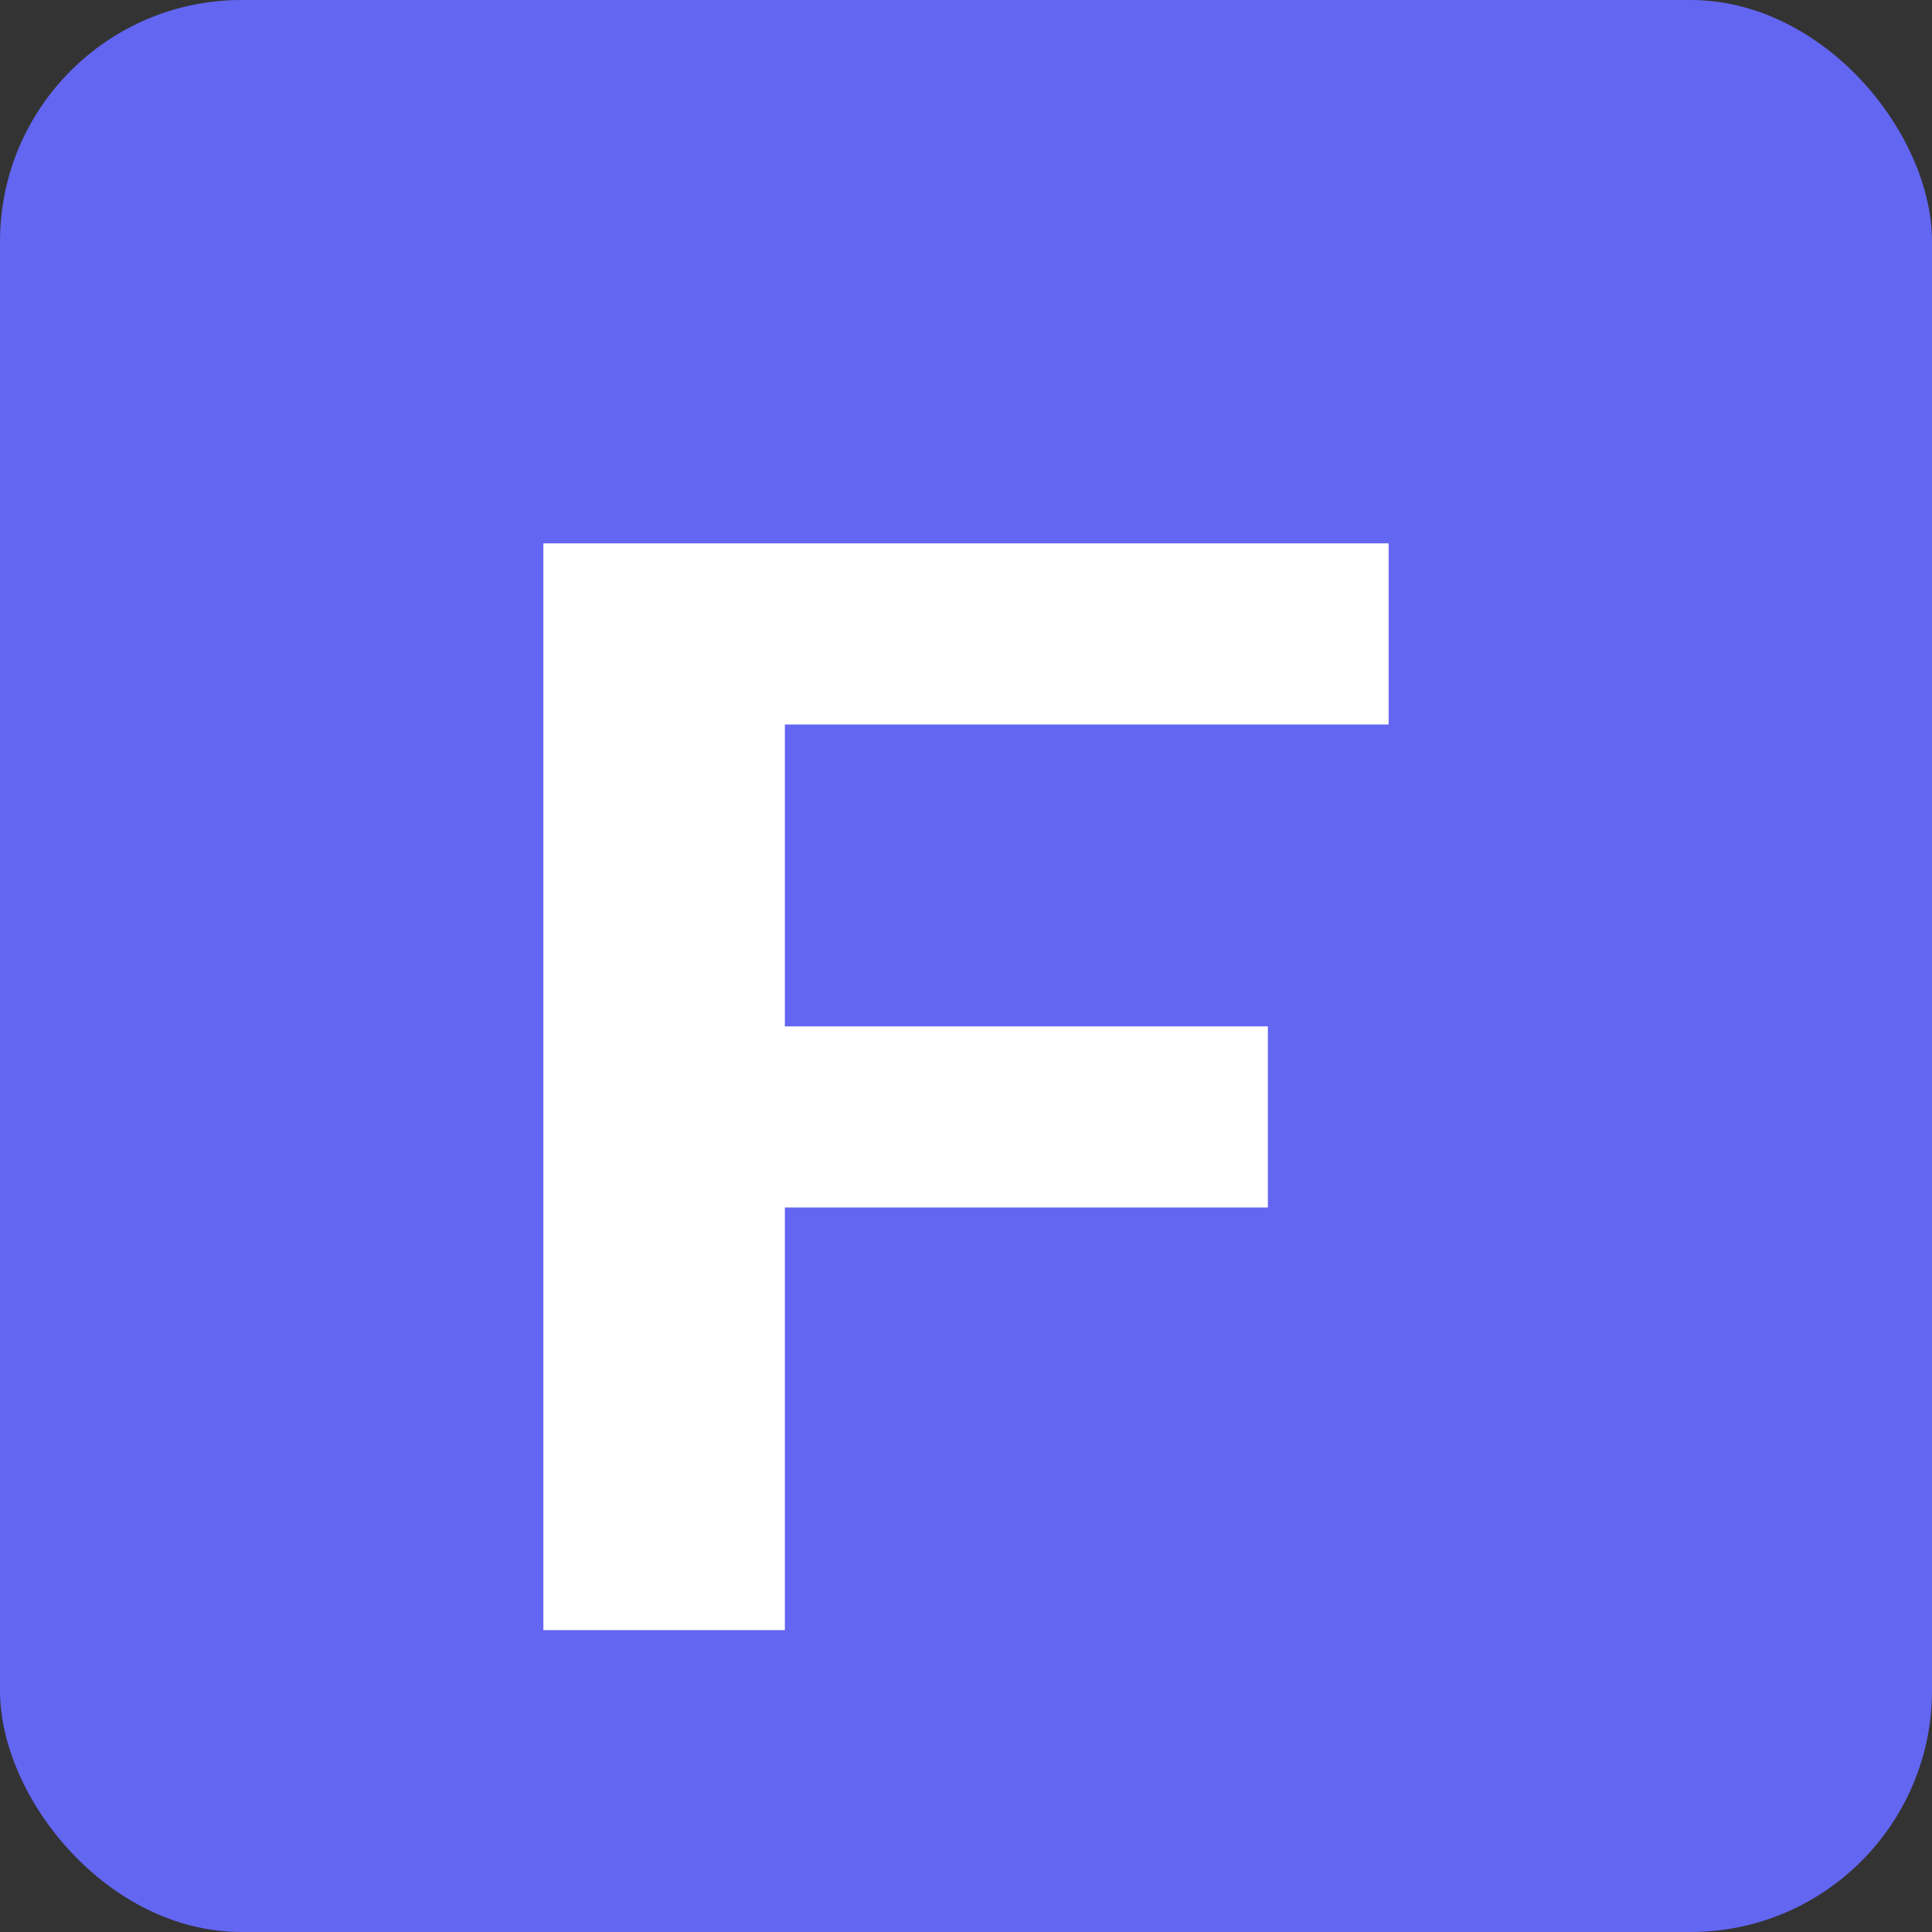 <svg xmlns="http://www.w3.org/2000/svg" viewBox="0 0 32 32">
  <rect x="0" y="0" width="32" height="32" fill="#333333" stroke="none"/>
  <rect width="32" height="32" fill="#6366f1" rx="4"/>
  <path d="M 9 9 L 23 9 L 23 12 L 13 12 L 13 17 L 21 17 L 21 20 L 13 20 L 13 27 L 9 27 Z" fill="white"/>
</svg>
